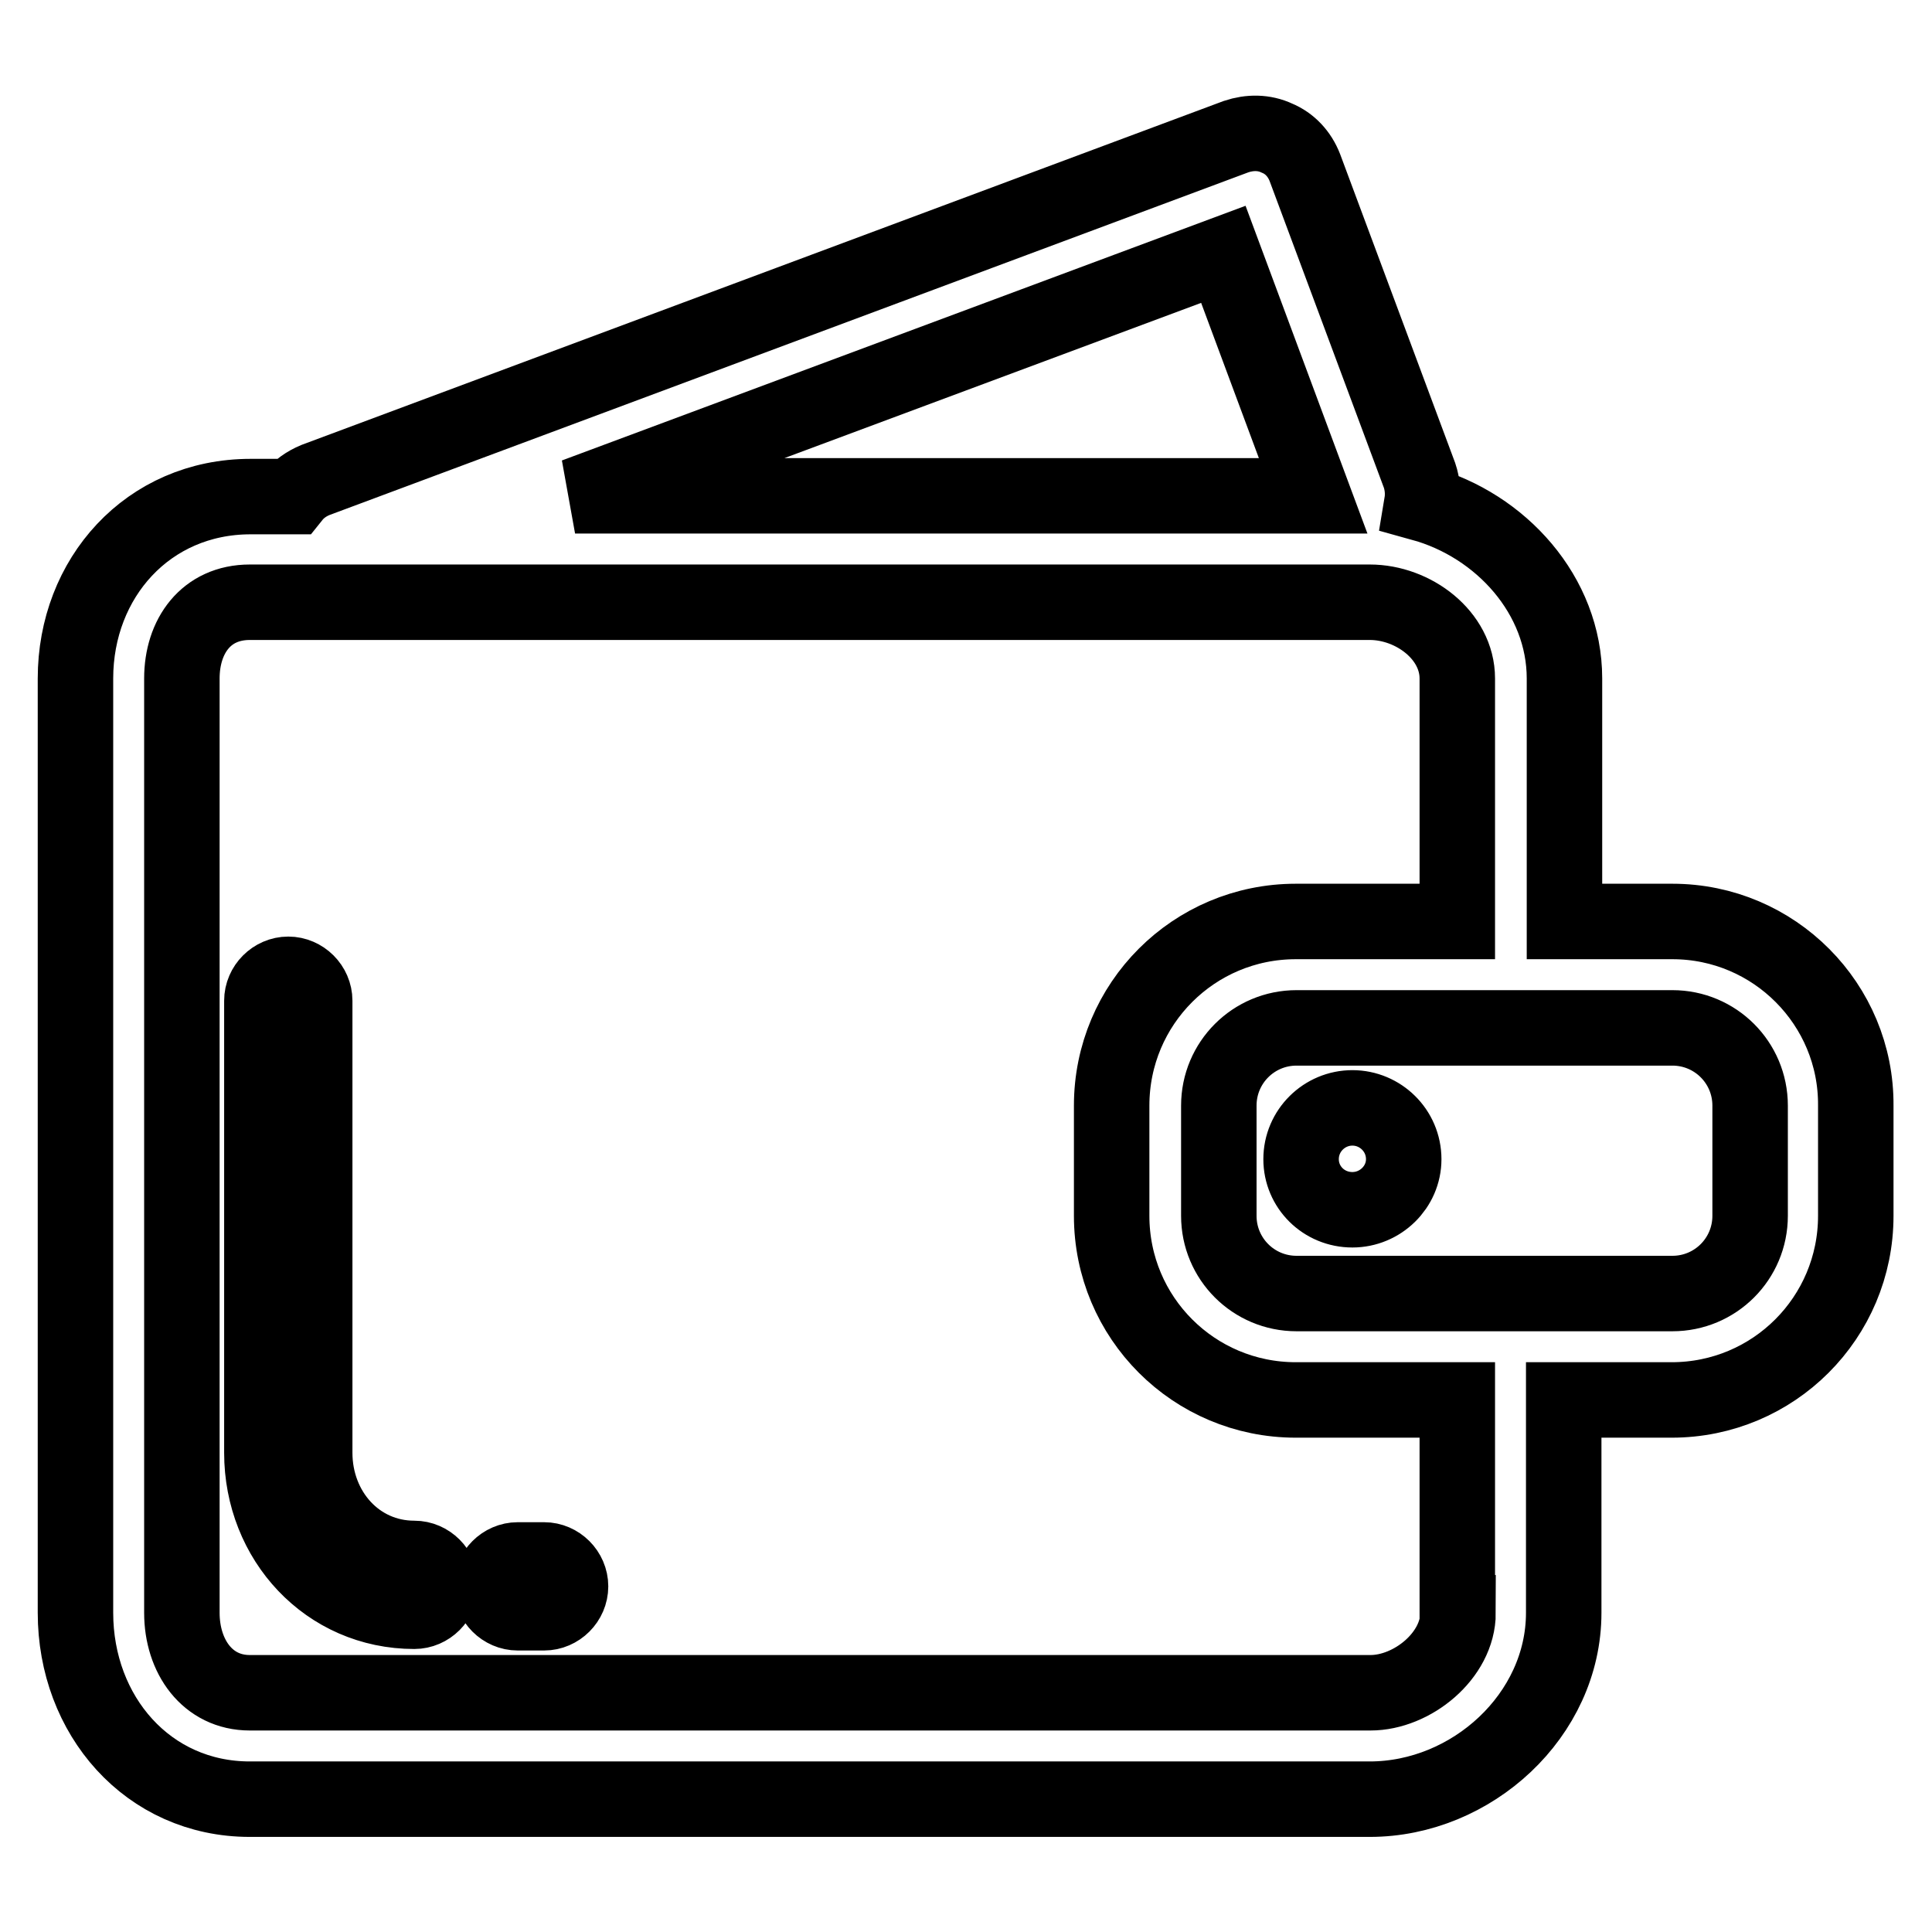 <?xml version="1.0" encoding="utf-8"?>
<!-- Svg Vector Icons : http://www.onlinewebfonts.com/icon -->
<!DOCTYPE svg PUBLIC "-//W3C//DTD SVG 1.1//EN" "http://www.w3.org/Graphics/SVG/1.1/DTD/svg11.dtd">
<svg version="1.1" xmlns="http://www.w3.org/2000/svg" xmlns:xlink="http://www.w3.org/1999/xlink" x="0px" y="0px" viewBox="0 0 256 256" enable-background="new 0 0 256 256" xml:space="preserve">
<g> <path stroke-width="10" fill-opacity="0" stroke="#000000"  d="M54.9,206.5c-7.6,0-13.2-6.3-13.2-14v-59.9c0-1.9-1.6-3.5-3.5-3.5c-1.9,0-3.5,1.6-3.5,3.5v59.9 c0,11.6,8.7,21,20.2,21c1.9,0,3.5-1.6,3.5-3.5C58.4,208.1,56.8,206.5,54.9,206.5z M72.1,206.7h-3.5c-1.9,0-3.5,1.6-3.5,3.5 s1.6,3.5,3.5,3.5h3.5c1.9,0,3.5-1.6,3.5-3.5S74,206.7,72.1,206.7z M221.6,122.1h-14.3V89.9c0-11-8.4-20.3-18.9-23.2 c0.2-1.2,0.1-2.5-0.3-3.7l-15.2-40.8c-0.7-1.8-2-3.2-3.7-3.9c-1.7-0.8-3.6-0.8-5.4-0.2l-122,45.5c-1.2,0.5-2.2,1.2-3,2.2h-5.6 C19.6,65.8,10,76.6,10,89.9v123.8c0,13.6,9.6,24.7,23.1,24.7h148.4c13.5,0,25.7-11.1,25.7-24.7v-28.2h14.3 c13.5,0,24.4-10.9,24.4-24.4v-14.6C246,133.1,235.1,122.1,221.6,122.1z M162.1,33.7l11.9,32H76.2L162.1,33.7z M193.2,213.7 c0,5.7-6.1,10.6-11.6,10.6H33.1c-5.6,0-9-4.8-9-10.6V89.9c0-5.6,3.2-10.1,9-10.1h148.4c5.8,0,11.6,4.4,11.6,10.1v32.2h-21.4 c-13.5,0-24.4,10.9-24.4,24.4v14.6c0,13.5,10.9,24.4,24.4,24.4h21.4V213.7z M231.9,161.1c0,5.7-4.6,10.3-10.3,10.3h-49.8 c-5.7,0-10.3-4.6-10.3-10.3v-14.6c0-5.7,4.6-10.3,10.3-10.3h49.8c5.7,0,10.3,4.6,10.3,10.3V161.1z M179.2,146.8 c-3.7,0-6.8,3-6.8,6.8c0,3.7,3,6.7,6.8,6.7c3.7,0,6.8-3,6.8-6.7C186,149.8,182.9,146.8,179.2,146.8z"/></g>
</svg>